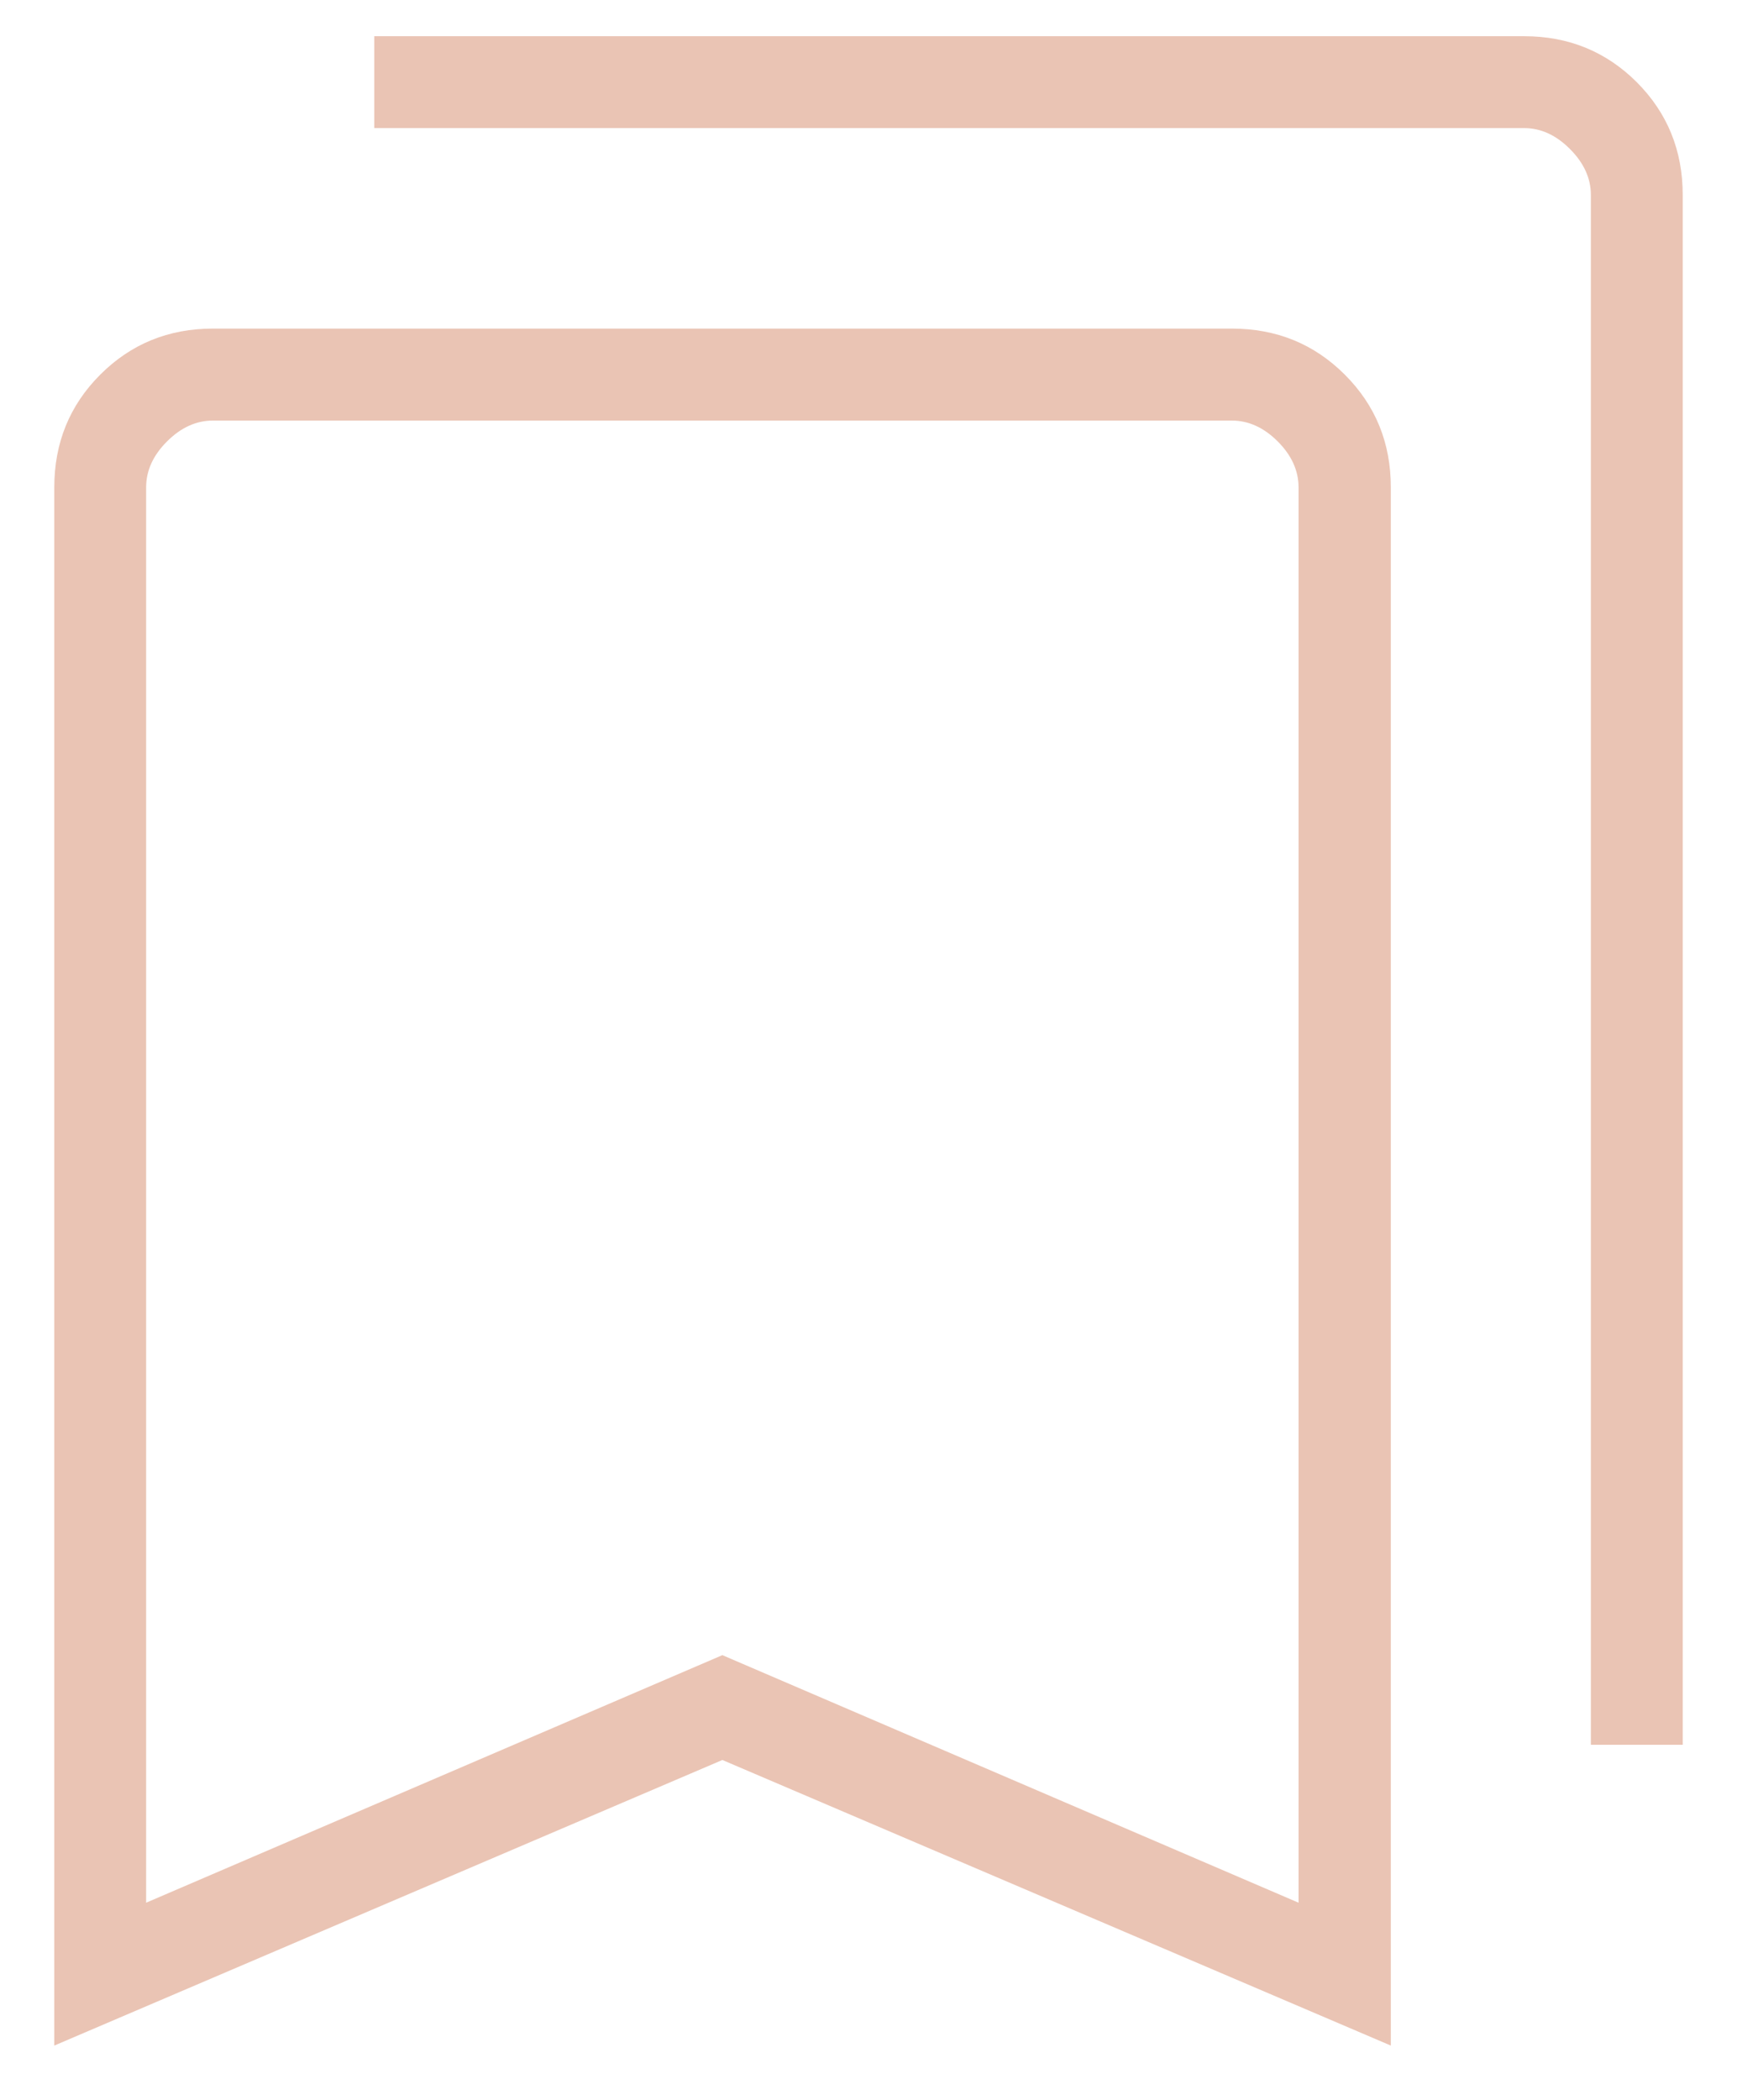 <svg xmlns="http://www.w3.org/2000/svg" width="24" height="29" viewBox="0 0 24 29" fill="none"><path d="M0.75 28.25V6.731C0.75 6.116 0.962 5.597 1.385 5.174C1.809 4.75 2.328 4.538 2.942 4.538H17.019C17.637 4.538 18.157 4.75 18.581 5.174C19.005 5.597 19.217 6.116 19.217 6.731V28.25L9.981 24.306L0.75 28.25ZM2.019 26.277L9.981 22.858L17.942 26.277V6.731C17.942 6.5 17.846 6.288 17.654 6.096C17.462 5.904 17.25 5.808 17.019 5.808H2.942C2.712 5.808 2.5 5.904 2.308 6.096C2.115 6.288 2.019 6.5 2.019 6.731V26.277ZM21.981 24.096V2.692C21.981 2.462 21.884 2.25 21.692 2.058C21.5 1.865 21.288 1.769 21.058 1.769H5.171V0.5H21.058C21.672 0.5 22.191 0.712 22.615 1.135C23.038 1.559 23.25 2.078 23.25 2.692V24.096H21.981Z" fill="#EAC4B4"></path></svg>